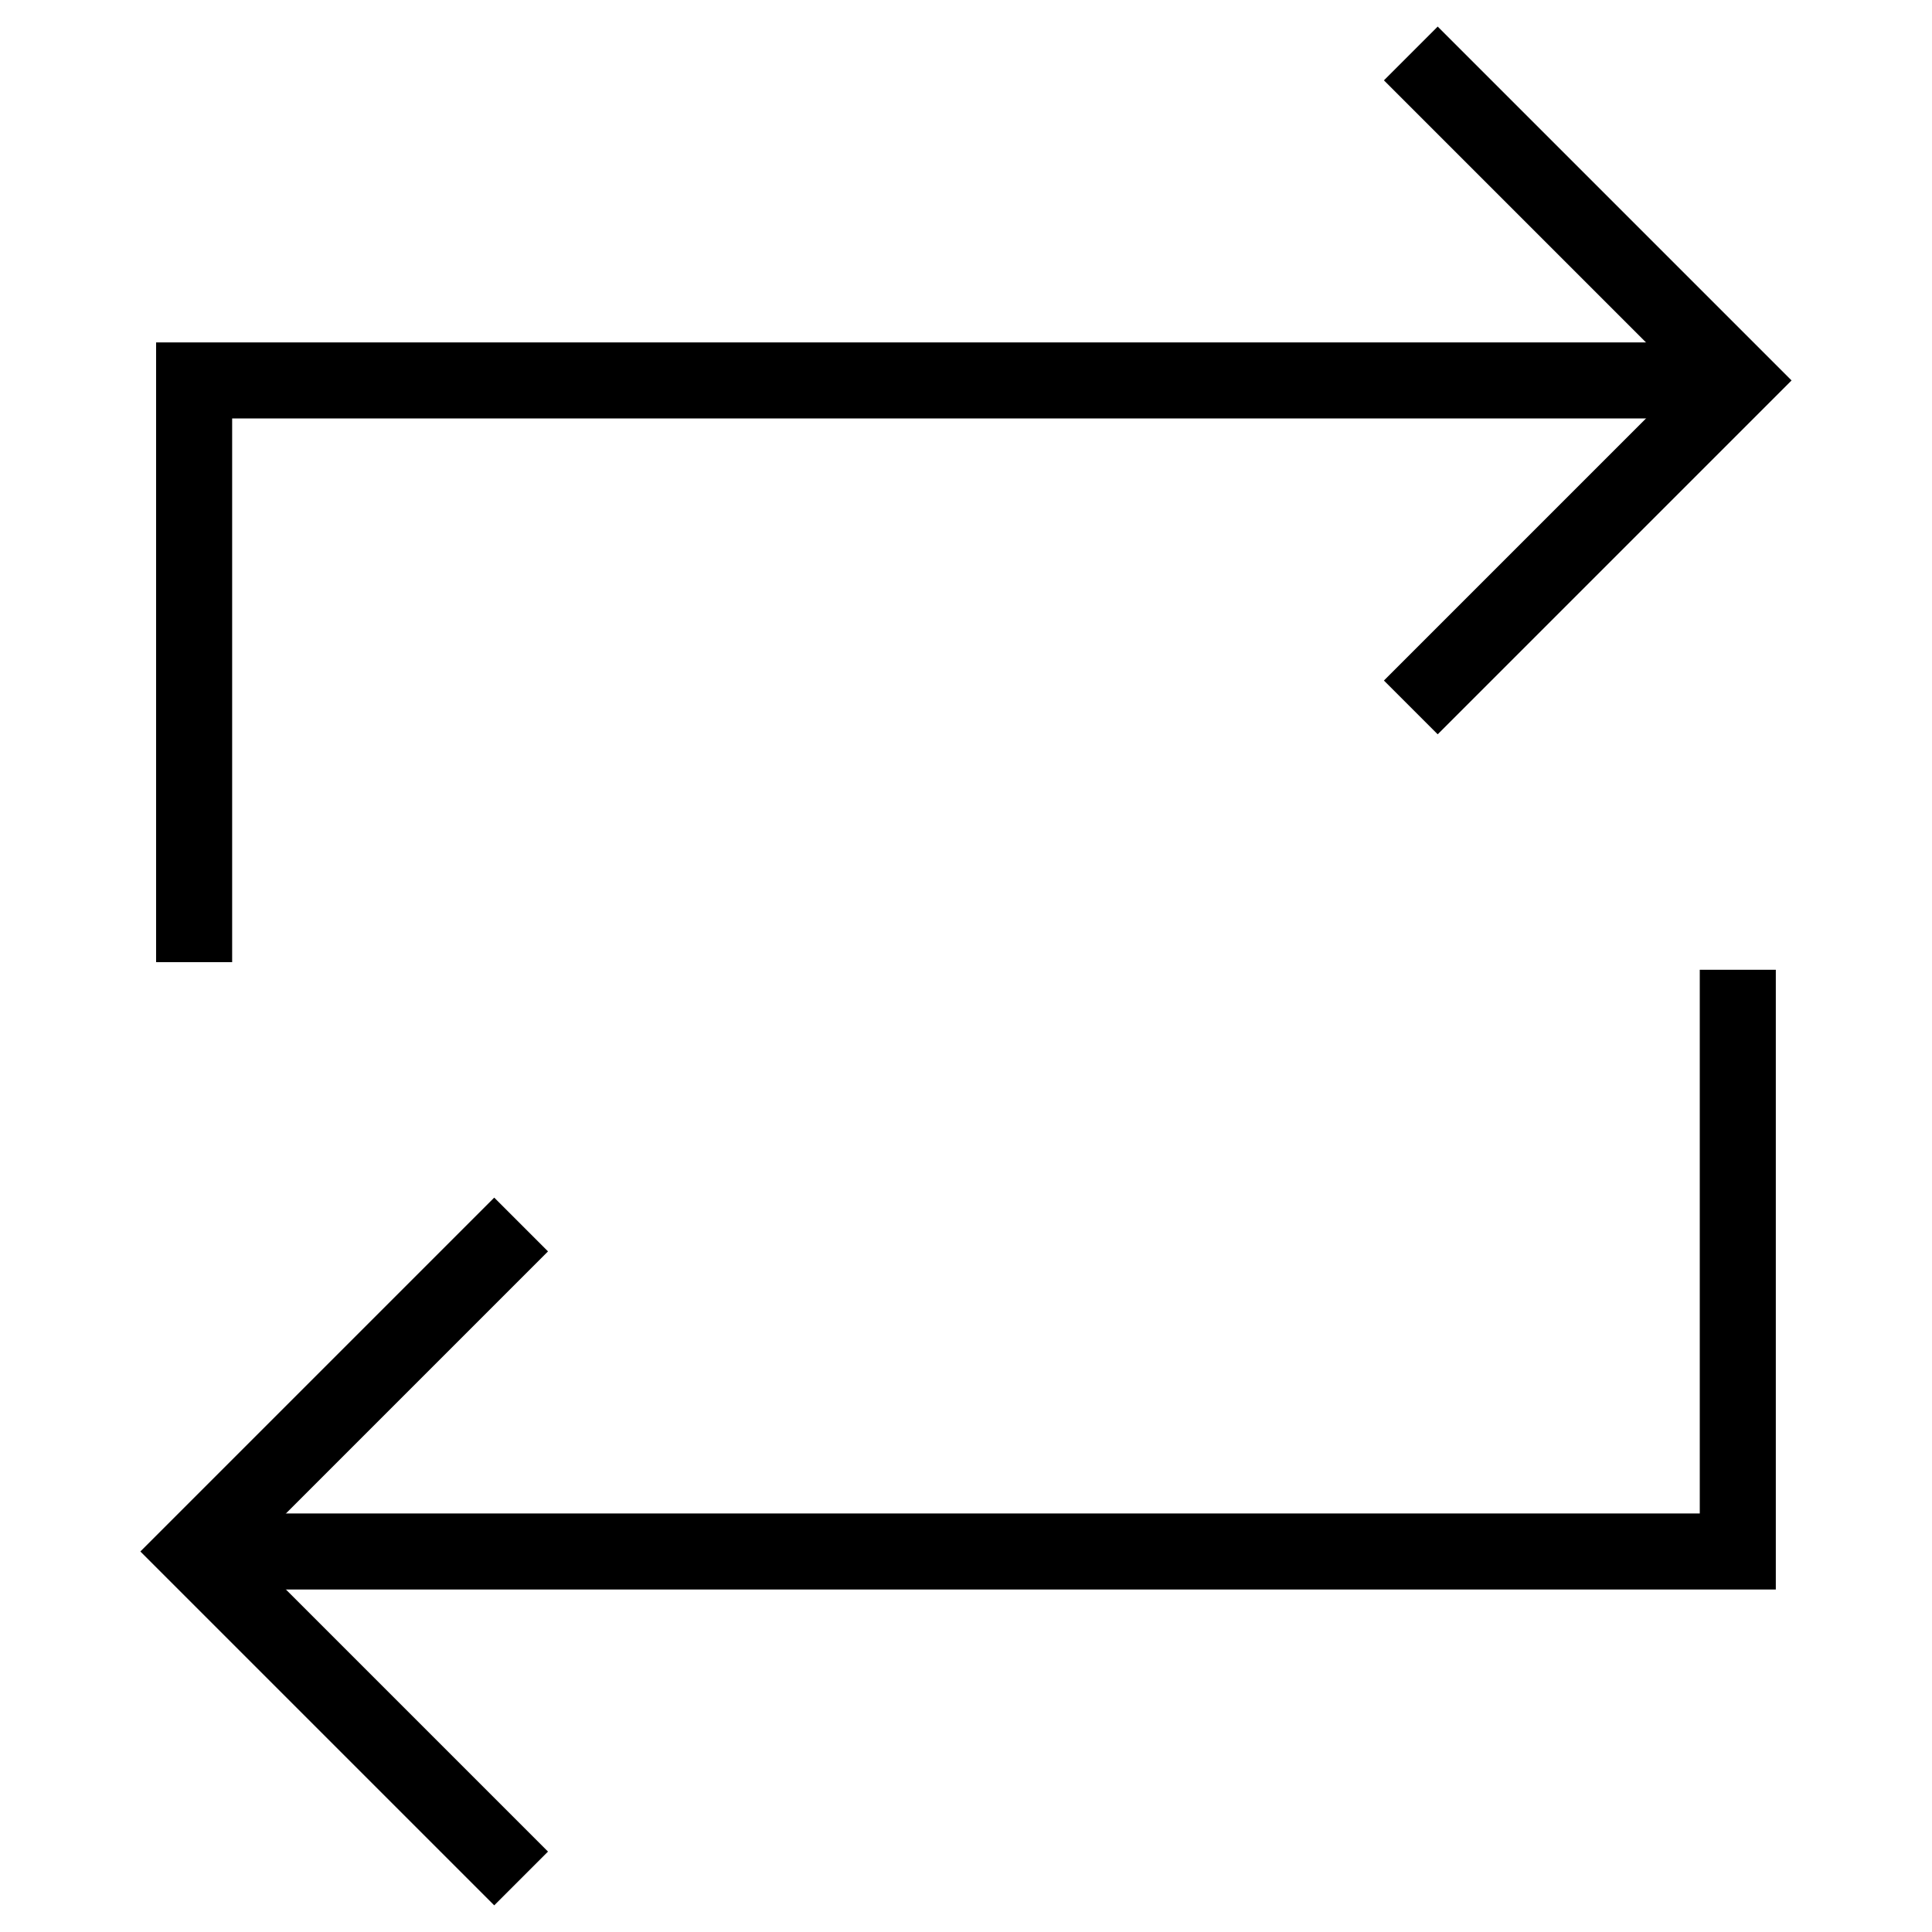 <?xml version="1.0" encoding="UTF-8"?>
<!-- Uploaded to: ICON Repo, www.iconrepo.com, Generator: ICON Repo Mixer Tools -->
<svg width="800px" height="800px" version="1.1" viewBox="144 144 512 512" xmlns="http://www.w3.org/2000/svg">
 <defs>
  <clipPath id="b">
   <path d="m232 148.09h419.9v468.91h-419.9z"/>
  </clipPath>
  <clipPath id="a">
   <path d="m148.09 183h419.91v468.9h-419.91z"/>
  </clipPath>
 </defs>
 <path transform="matrix(10.076 0 0 10.076 148.09 148.09)" d="m4.7 24.9v-15.3h40.6" fill="none" stroke="#000000" stroke-miterlimit="10" stroke-width="2"/>
 <g clip-path="url(#b)">
  <path transform="matrix(10.076 0 0 10.076 148.09 148.09)" d="m36.7 1 8.6 8.6-8.6 8.6" fill="none" stroke="#000000" stroke-miterlimit="10" stroke-width="2"/>
 </g>
 <path transform="matrix(10.076 0 0 10.076 148.09 148.09)" d="m45.3 25.1v15.3h-40.6" fill="none" stroke="#000000" stroke-miterlimit="10" stroke-width="2"/>
 <g clip-path="url(#a)">
  <path transform="matrix(10.076 0 0 10.076 148.09 148.09)" d="m13.3 49-8.6-8.6 8.6-8.6" fill="none" stroke="#000000" stroke-miterlimit="10" stroke-width="2"/>
 </g>
</svg>